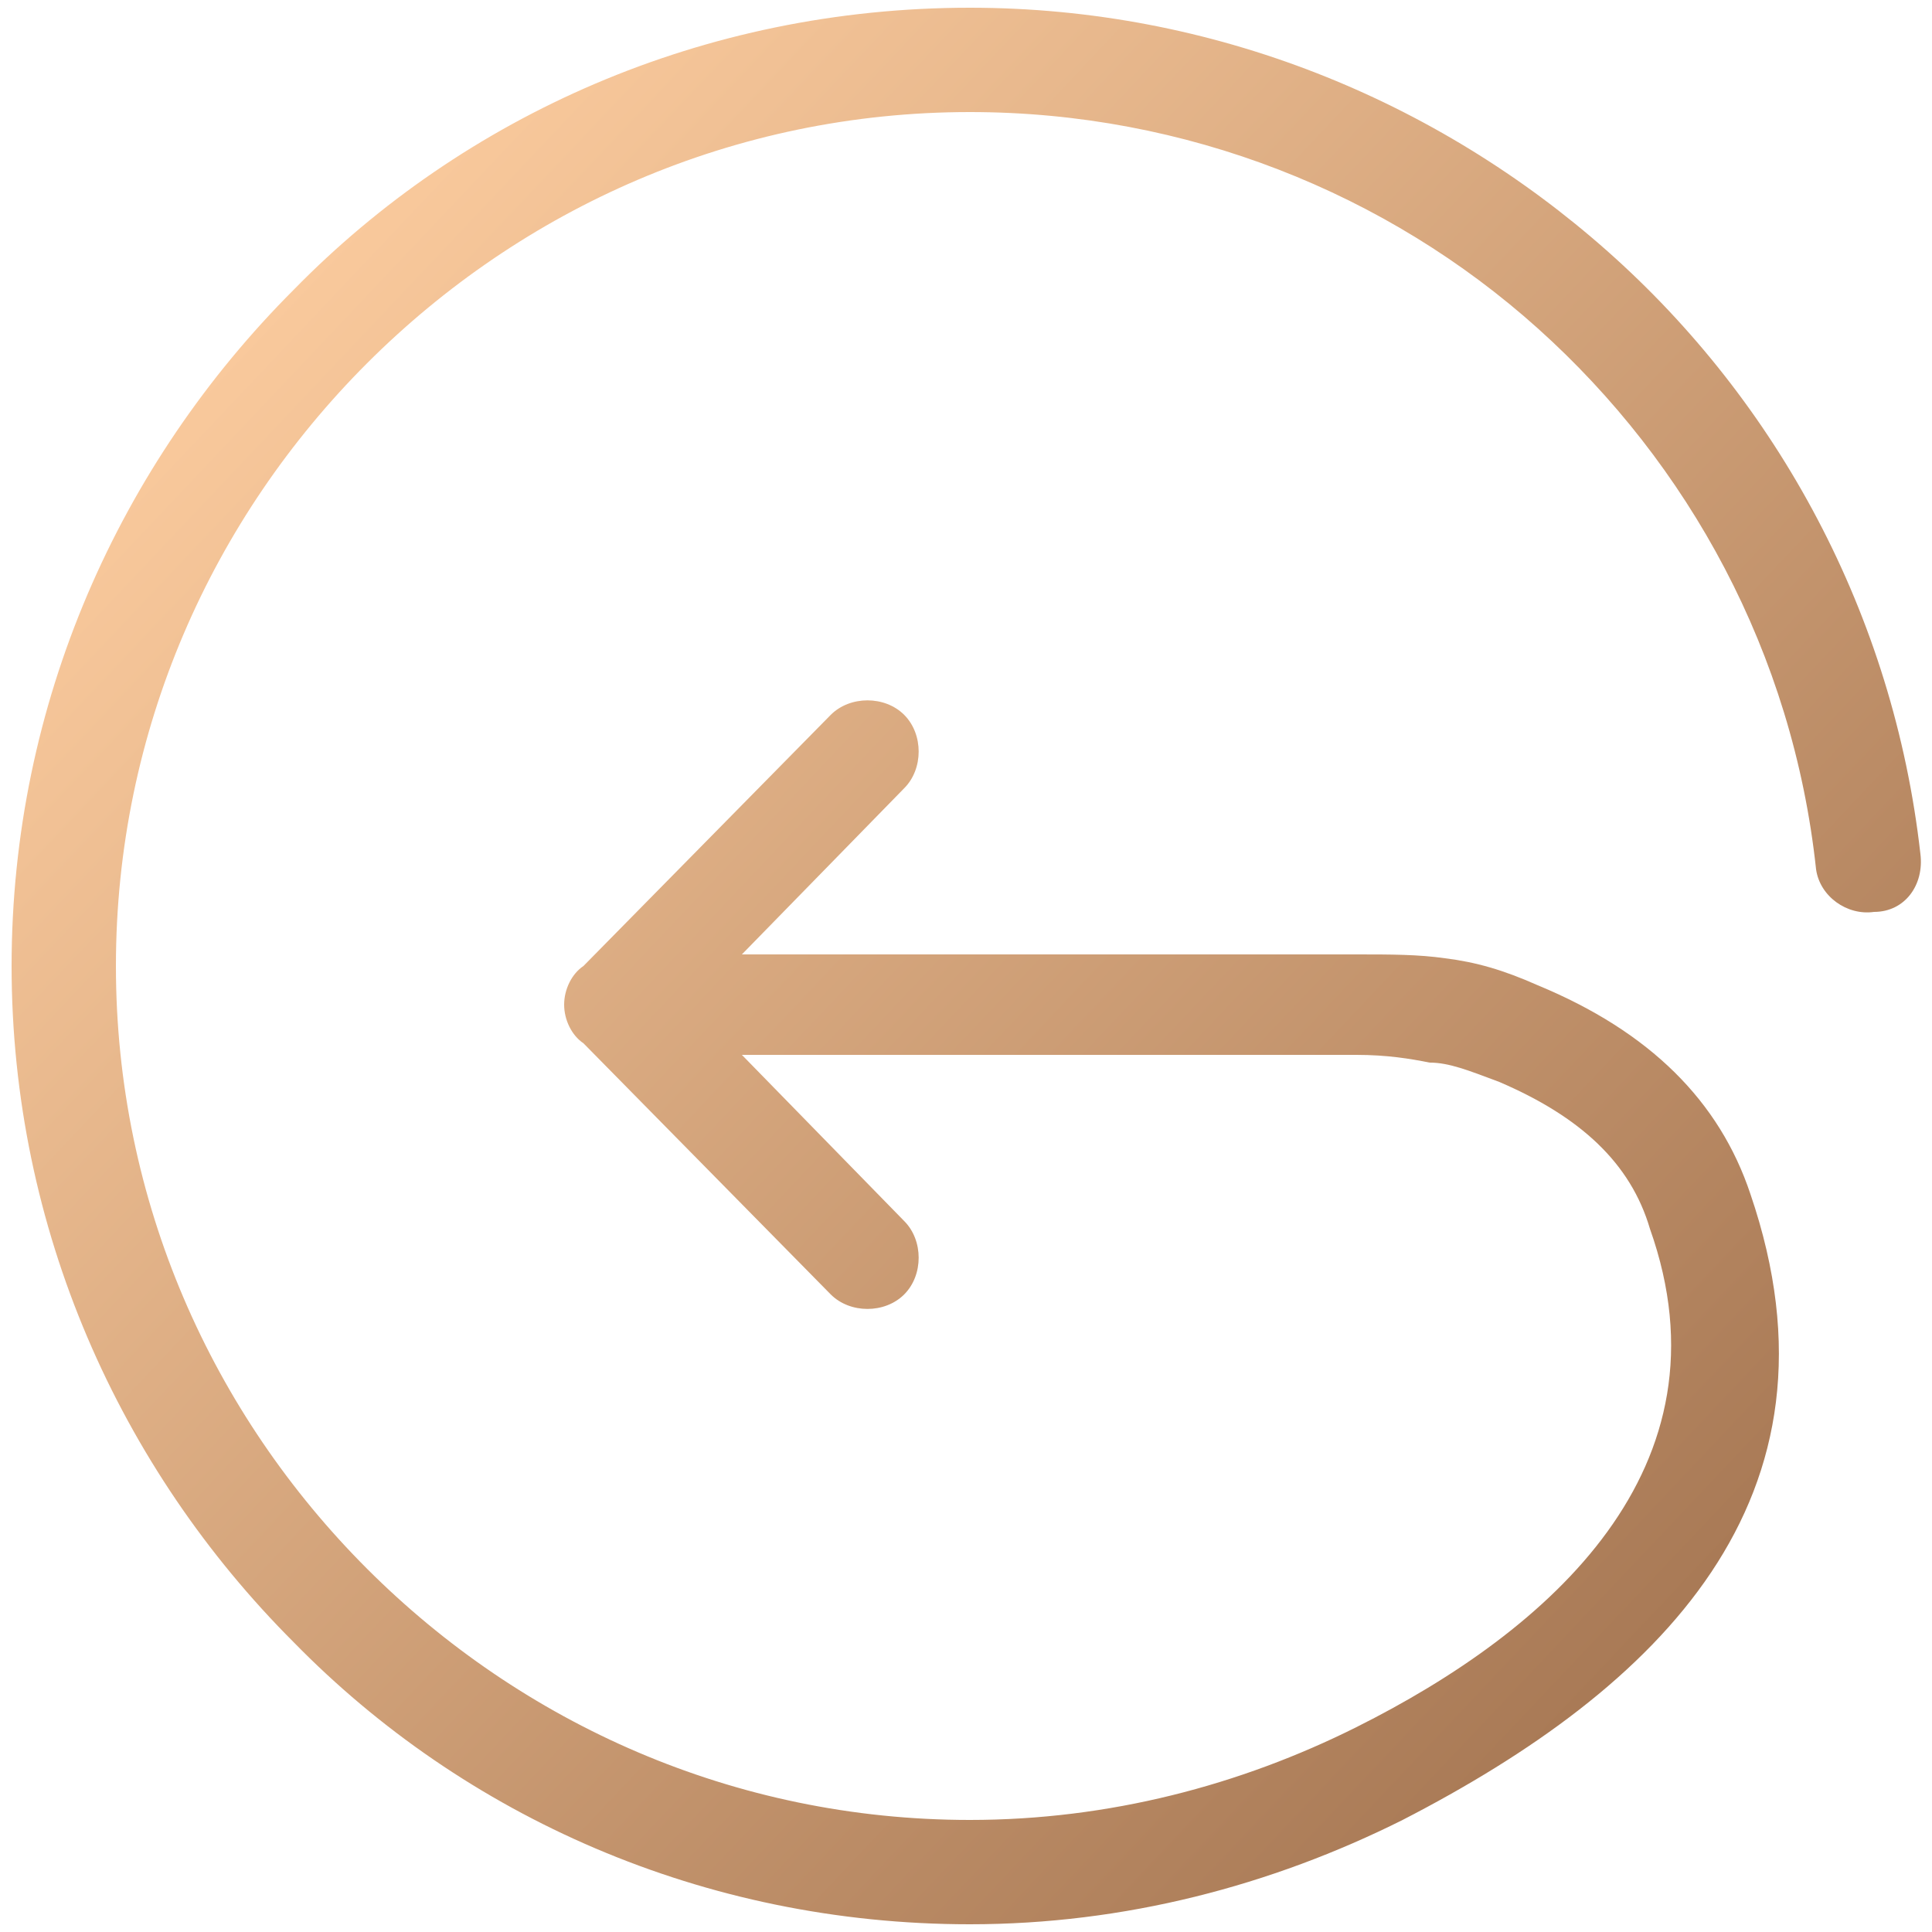 <?xml version="1.0" encoding="UTF-8"?>
<!DOCTYPE svg PUBLIC "-//W3C//DTD SVG 1.1//EN" "http://www.w3.org/Graphics/SVG/1.1/DTD/svg11.dtd">
<!-- Creator: CorelDRAW X8 -->
<svg xmlns="http://www.w3.org/2000/svg" xml:space="preserve" width="50px" height="50px" version="1.1" shape-rendering="geometricPrecision" text-rendering="geometricPrecision" image-rendering="optimizeQuality" fill-rule="evenodd" clip-rule="evenodd"
viewBox="0 0 500 500"
 xmlns:xlink="http://www.w3.org/1999/xlink">
 <defs>
   <linearGradient id="id0" gradientUnits="userSpaceOnUse" x1="70.183" y1="80.046" x2="429.828" y2="419.954">
    <stop offset="0" stop-opacity="1" stop-color="#F9C99C"/>
    <stop offset="1" stop-opacity="1" stop-color="#A97A56"/>
   </linearGradient>
 </defs>
 <g id="Layer_x0020_1">
  <path fill="url(#id0)" fill-rule="nonzero" d="M215 185c5,-5 14,-5 19,0 5,5 5,14 0,19l-42 43 159 0c9,0 16,0 23,1 8,1 15,3 24,7l0 0c29,12 47,30 55,54 27,79 -24,128 -90,162 -34,17 -72,27 -112,27 -69,0 -131,-28 -175,-73 -45,-45 -73,-107 -73,-175 0,-68 28,-130 73,-175 44,-45 106,-73 175,-73 63,0 121,24 165,63 44,39 74,94 81,156 1,8 -4,15 -12,15 -7,1 -14,-4 -15,-11 -6,-56 -33,-105 -72,-140 -39,-35 -91,-56 -147,-56 -61,0 -116,25 -156,65 -40,40 -65,95 -65,156 0,61 25,116 65,156 40,40 95,65 156,65 36,0 70,-9 100,-24 50,-25 98,-67 76,-129 -5,-17 -18,-29 -39,-38l0 0c-8,-3 -13,-5 -18,-5 -5,-1 -11,-2 -19,-2l-159 0 42 43c5,5 5,14 0,19 -5,5 -14,5 -19,0l-64 -65c-3,-2 -5,-6 -5,-10 0,-4 2,-8 5,-10l64 -65z"/>
 </g>
</svg>
